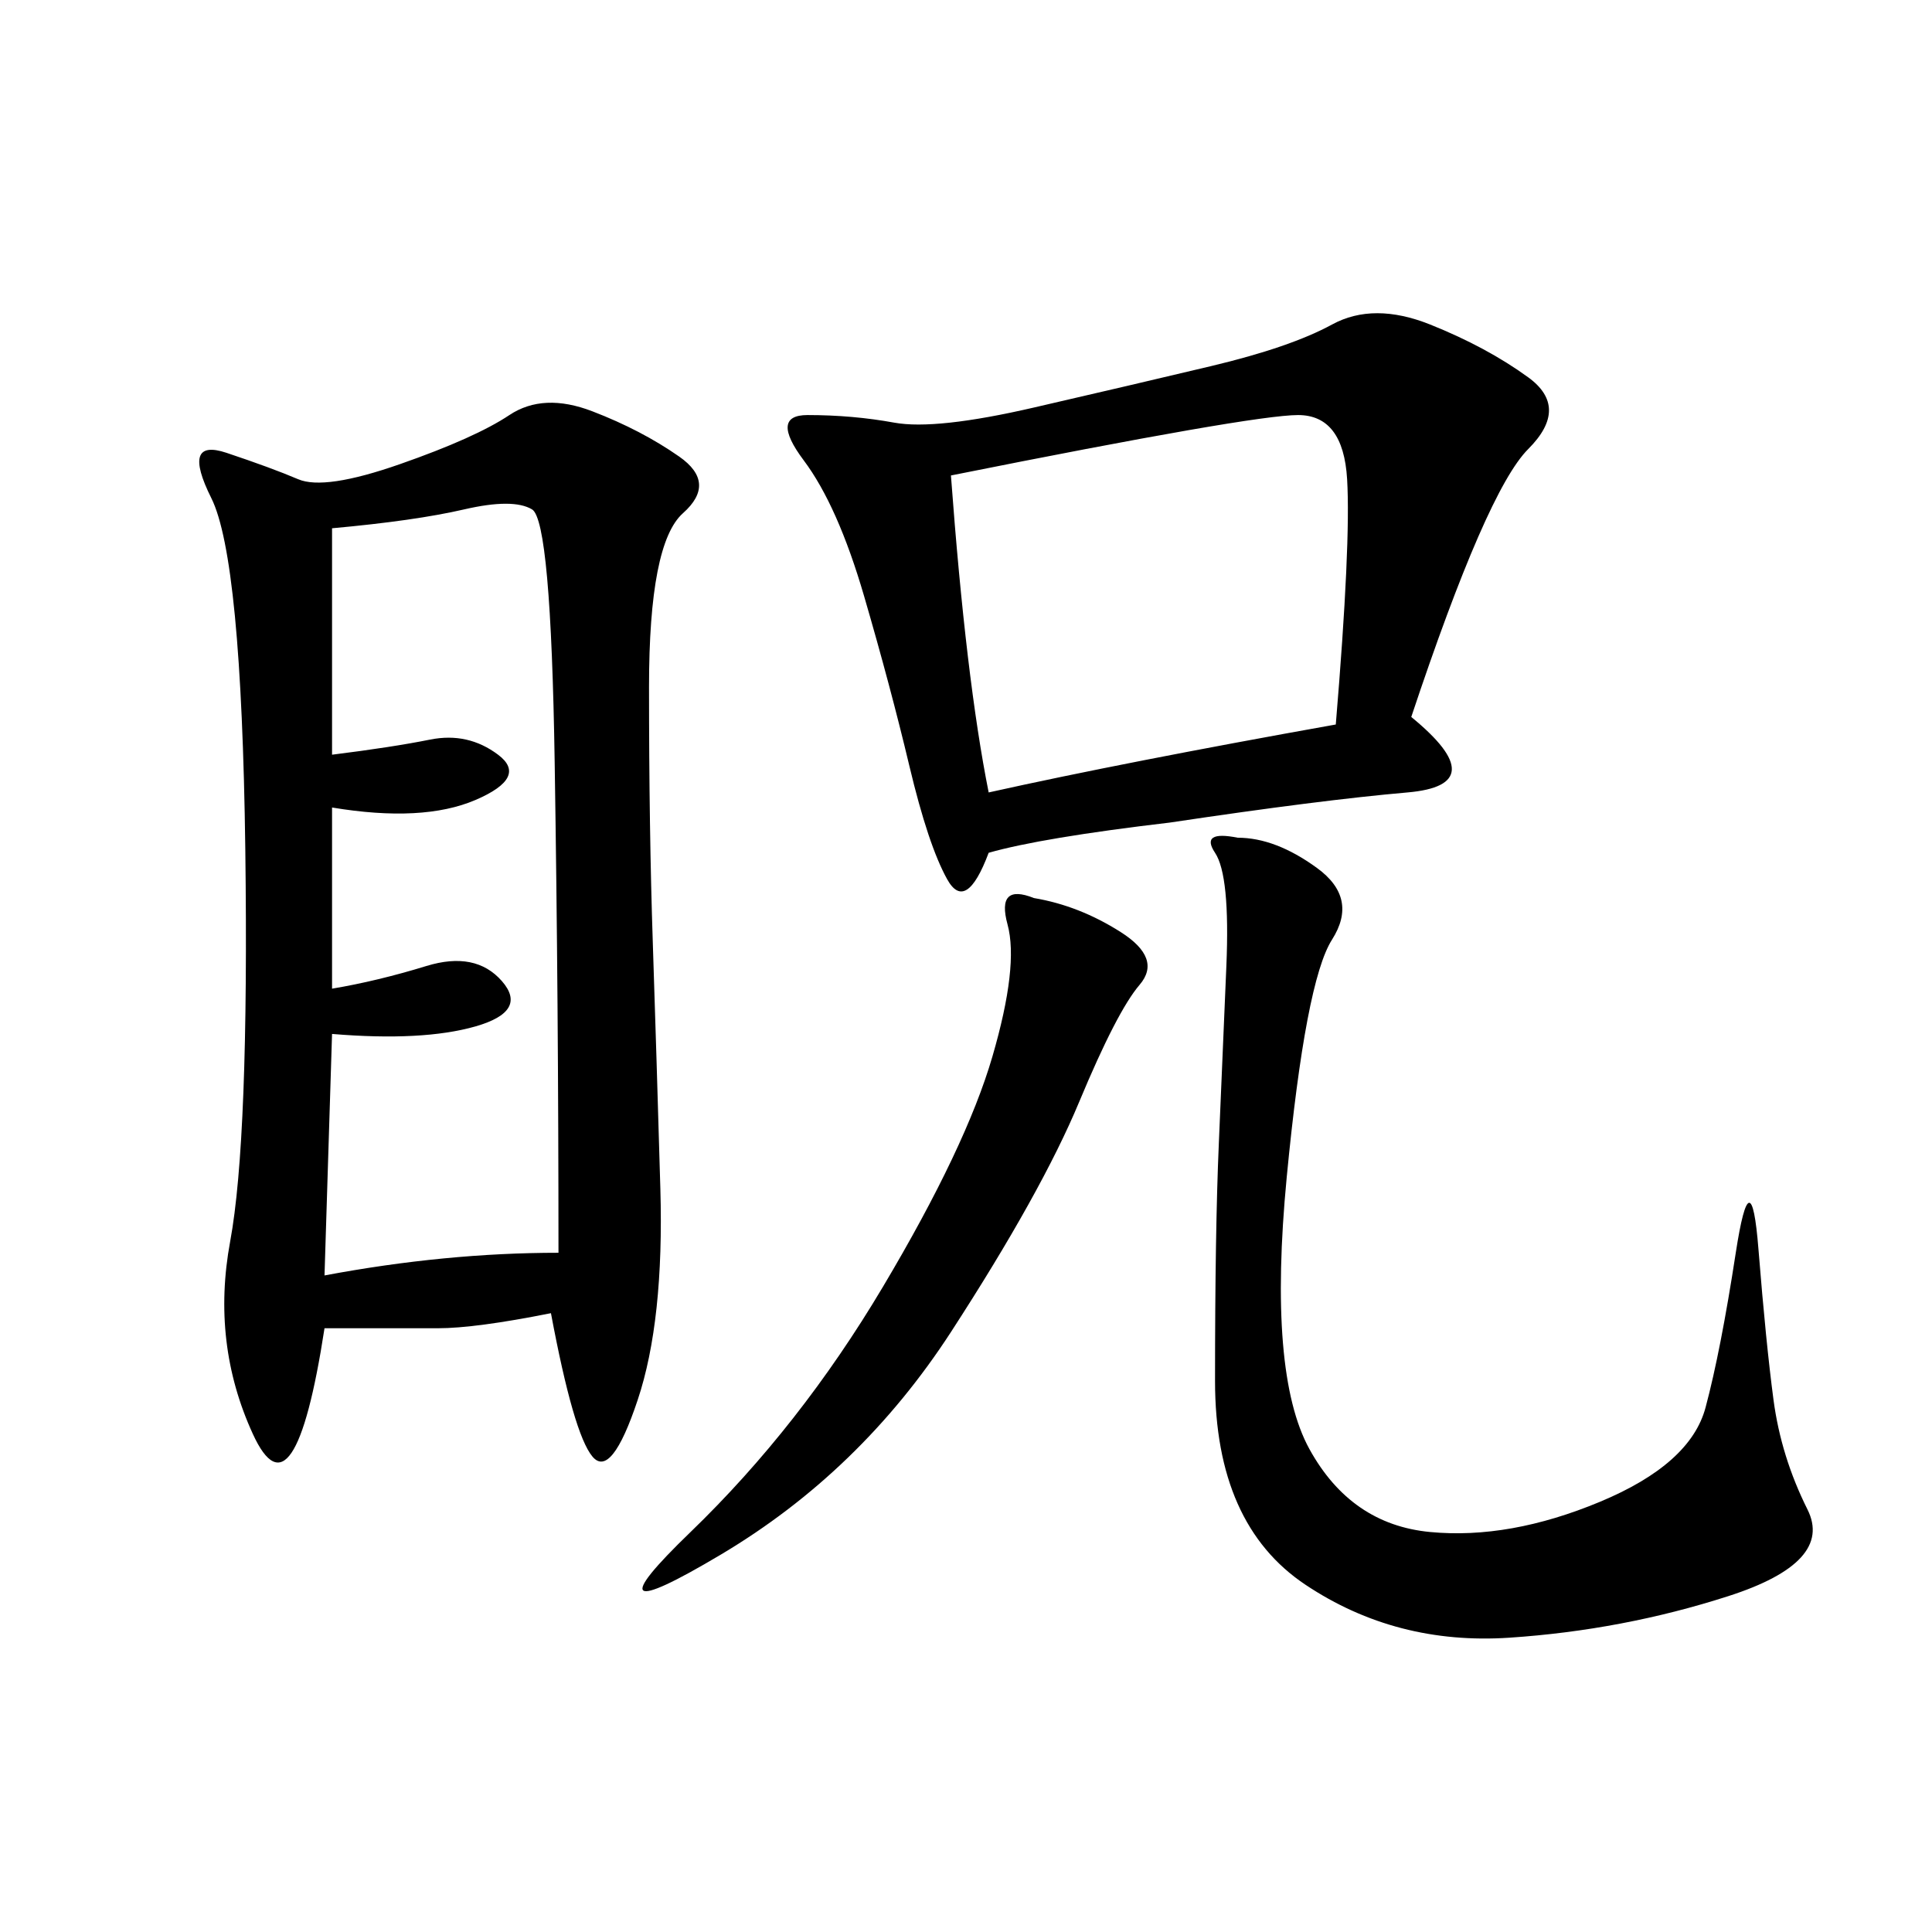 <svg xmlns="http://www.w3.org/2000/svg" xmlns:xlink="http://www.w3.org/1999/xlink" width="300" height="300"><path d="M85.55 203.91Q73.83 206.25 67.97 206.25L67.97 206.25L50.39 206.25Q45.70 236.72 39.26 222.66Q32.81 208.59 35.74 192.77Q38.67 176.95 38.09 131.84Q37.50 86.72 32.81 77.34Q28.13 67.97 35.16 70.31Q42.19 72.66 46.29 74.41Q50.39 76.17 62.11 72.07Q73.83 67.97 79.10 64.45Q84.38 60.94 91.99 63.87Q99.61 66.80 105.47 70.90Q111.33 75 106.05 79.69Q100.78 84.38 100.78 106.64L100.78 106.64Q100.78 128.91 101.37 146.48Q101.95 164.06 102.54 184.57Q103.13 205.08 99.02 217.38Q94.92 229.69 91.99 226.17Q89.06 222.66 85.55 203.91L85.55 203.91ZM153.52 132.42Q150 141.80 147.07 136.52Q144.14 131.25 141.21 118.95Q138.28 106.64 134.18 92.58Q130.08 78.52 124.80 71.48Q119.53 64.45 125.39 64.45L125.39 64.45Q132.42 64.45 138.87 65.63Q145.31 66.80 160.55 63.28Q175.78 59.77 188.09 56.84Q200.39 53.91 206.84 50.39Q213.28 46.88 222.07 50.39Q230.86 53.91 237.30 58.59Q243.75 63.28 237.30 69.73Q230.86 76.17 219.14 111.33L219.14 111.33Q232.03 121.88 218.55 123.05Q205.08 124.22 181.64 127.73L181.64 127.73Q161.72 130.08 153.52 132.42L153.52 132.42ZM51.56 153.52Q58.59 152.34 66.21 150Q73.83 147.66 77.93 152.34Q82.03 157.03 73.83 159.38Q65.63 161.72 51.56 160.55L51.56 160.55L50.39 198.05Q69.14 194.53 86.72 194.53L86.72 194.53Q86.72 155.86 86.13 118.36Q85.55 80.86 82.62 79.10Q79.69 77.34 72.07 79.10Q64.45 80.86 51.56 82.03L51.56 82.03L51.56 117.19Q60.94 116.02 66.80 114.84Q72.66 113.67 77.34 117.19Q82.03 120.70 73.83 124.22Q65.63 127.73 51.56 125.39L51.56 125.39L51.56 153.52ZM192.19 130.08Q198.05 130.08 204.49 134.77Q210.94 139.45 206.84 145.90Q202.73 152.34 199.80 182.81Q196.88 213.28 203.32 225Q209.77 236.72 222.07 237.89Q234.38 239.06 248.44 233.20Q262.50 227.34 264.84 218.55Q267.19 209.77 269.53 194.53Q271.88 179.30 273.05 193.95Q274.22 208.59 275.39 217.38Q276.56 226.17 280.66 234.38Q284.77 242.58 268.36 247.85Q251.95 253.13 234.38 254.30Q216.80 255.47 202.73 246.09Q188.67 236.72 188.67 214.45L188.67 214.45Q188.67 191.02 189.26 177.54Q189.84 164.06 190.43 150Q191.02 135.94 188.67 132.42Q186.33 128.91 192.19 130.08L192.19 130.08ZM147.66 73.83Q150 105.47 153.52 123.05L153.52 123.05Q174.61 118.36 207.42 112.50L207.42 112.50Q209.77 84.38 209.18 74.41Q208.59 64.45 201.56 64.45L201.56 64.45Q194.53 64.45 147.66 73.83L147.66 73.83ZM160.55 139.45Q167.58 140.63 174.02 144.73Q180.47 148.83 176.95 152.93Q173.44 157.03 167.58 171.09Q161.72 185.16 147.66 206.84Q133.59 228.52 111.91 241.41Q90.23 254.30 107.23 237.89Q124.22 221.48 137.11 199.80Q150 178.13 154.10 164.06Q158.20 150 156.45 143.55Q154.69 137.11 160.55 139.45L160.55 139.45Z"/></svg>
